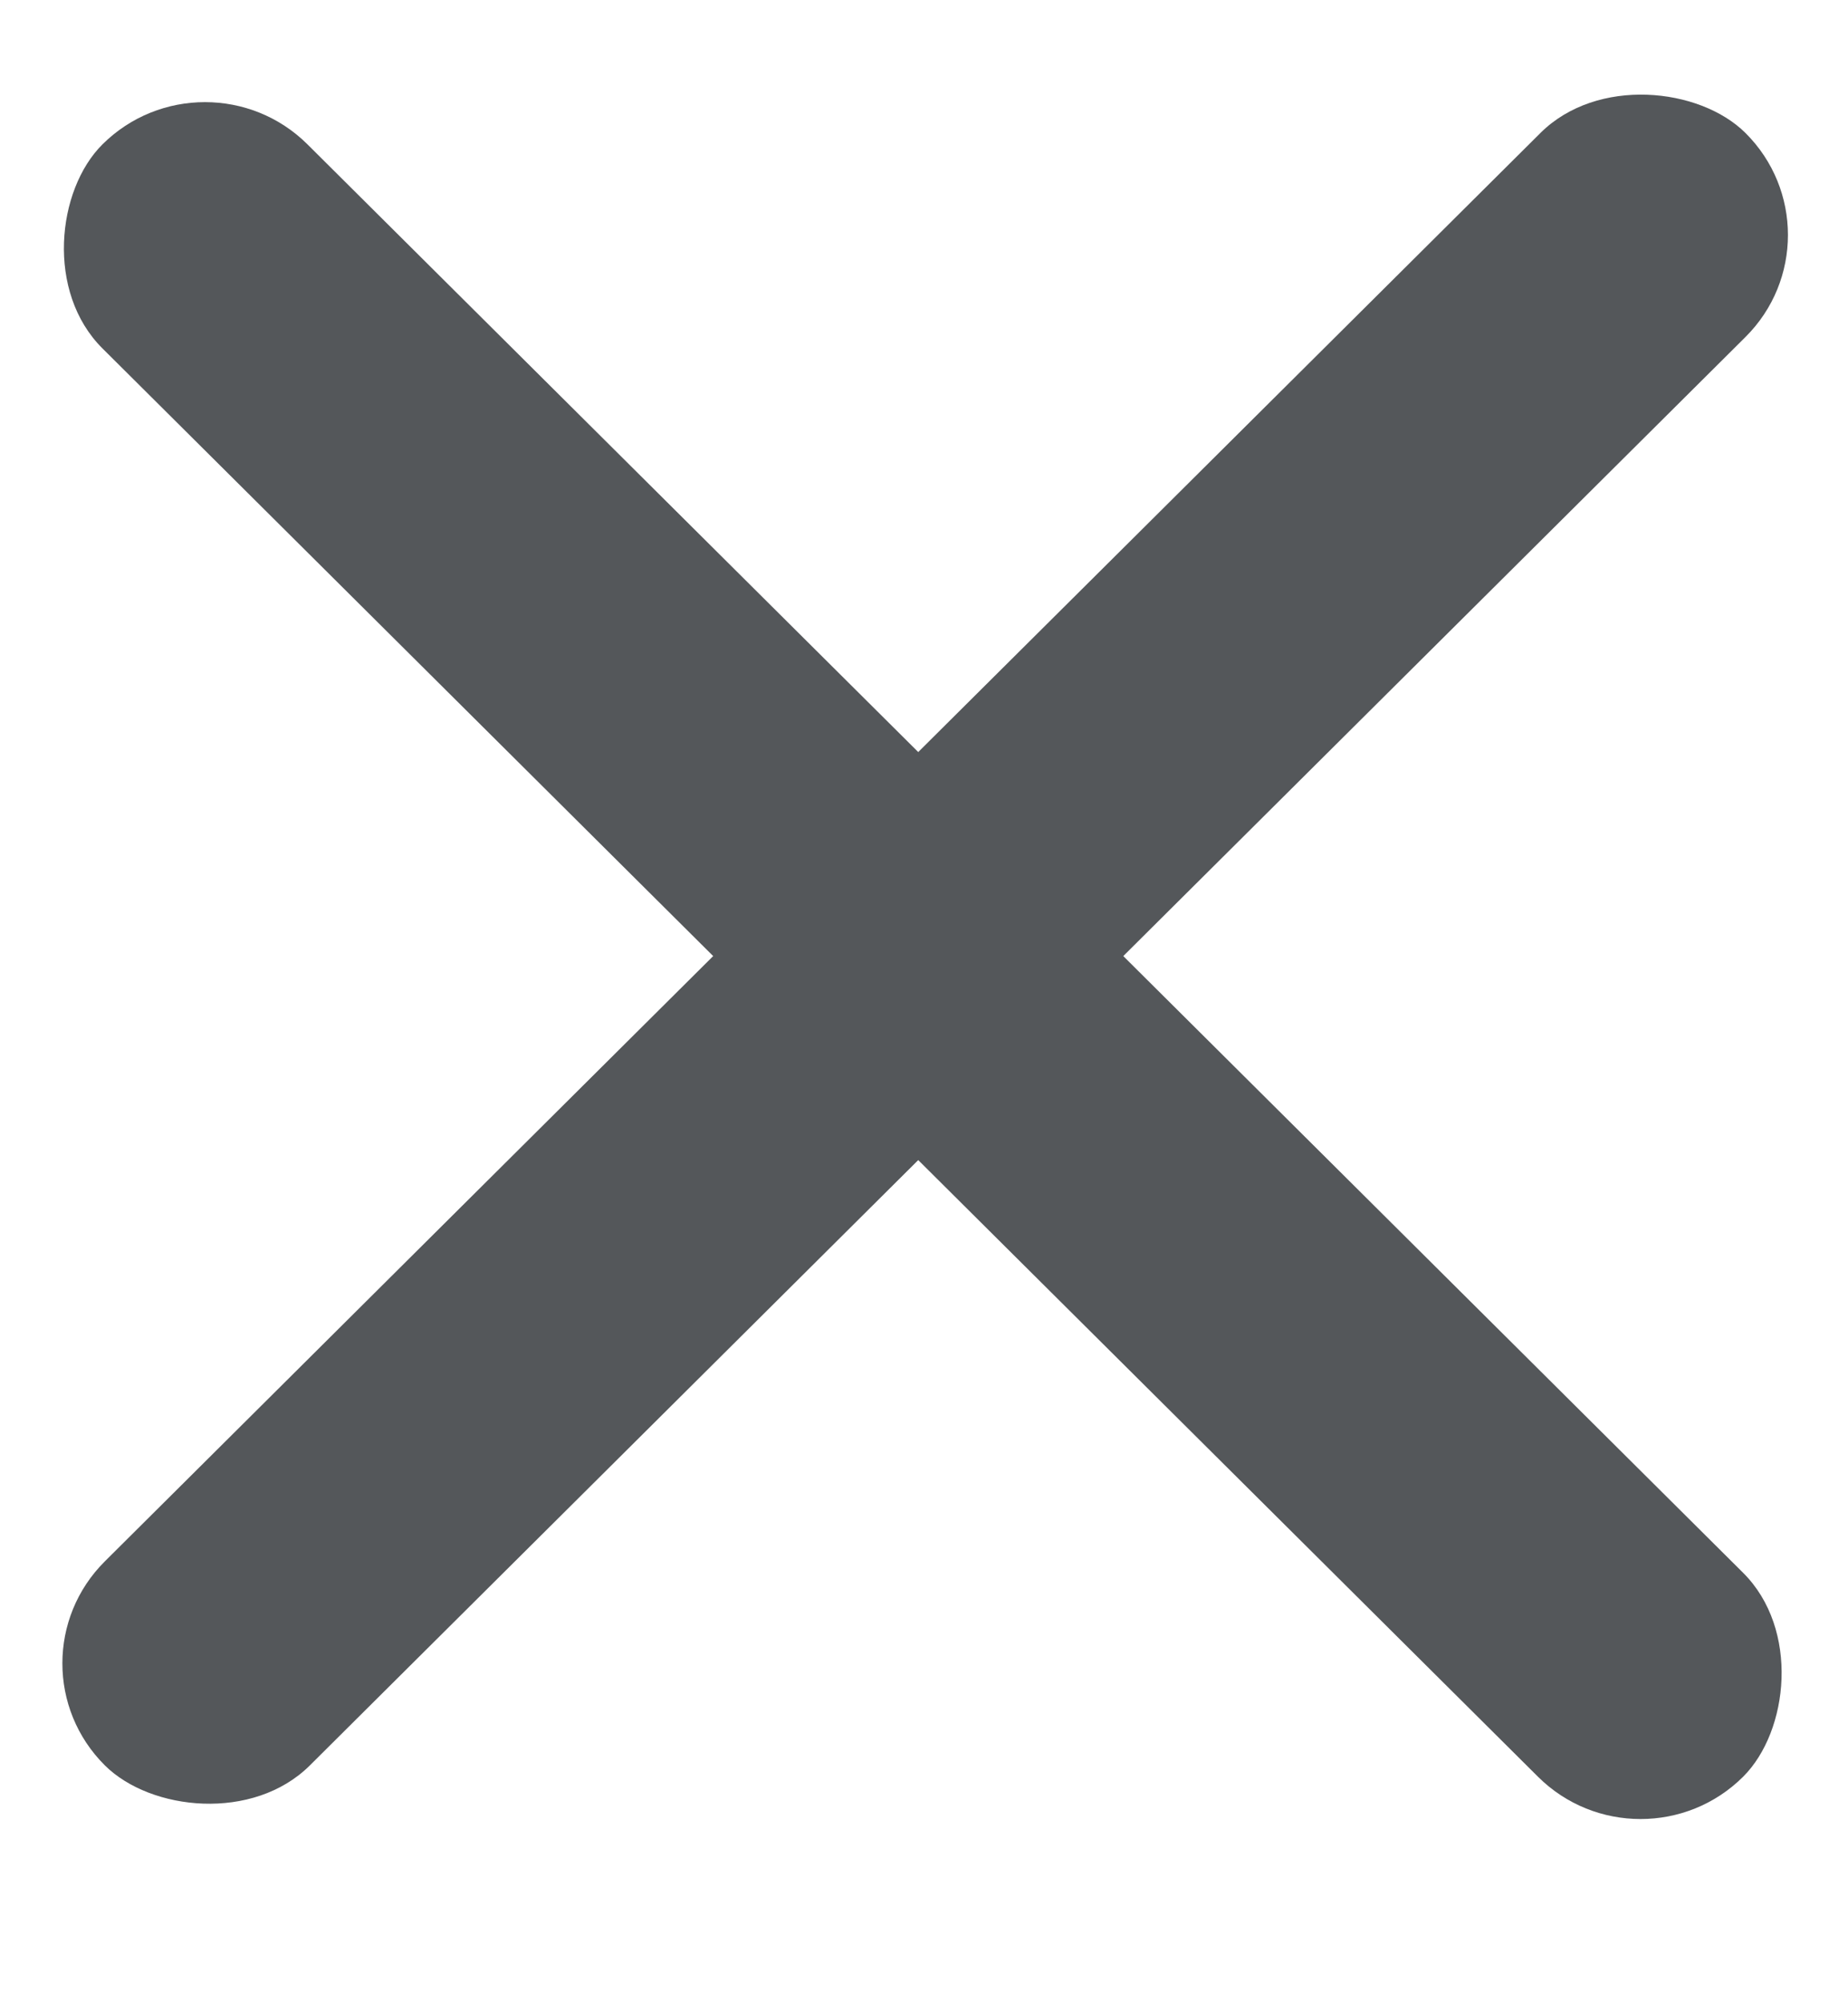 <svg width="12" height="13" viewBox="0 0 12 13" fill="none" xmlns="http://www.w3.org/2000/svg">
<g id="close" clip-path="url(#clip0_2622_8032)">
<rect id="Rectangle 2" width="15.026" height="1.878" rx="0.939" transform="matrix(0.709 0.705 -0.709 0.705 1.331 0.275)" fill="#54575A"/>
<rect id="Rectangle 3" width="15.026" height="1.878" rx="0.939" transform="matrix(-0.709 0.705 -0.709 -0.705 12 1.525)" fill="#54575A"/>
</g>
<defs>
<clipPath id="clip0_2622_8032">
<rect width="12" height="12" fill="white" transform="translate(0 0.2)"/>
</clipPath>
</defs>
</svg>
